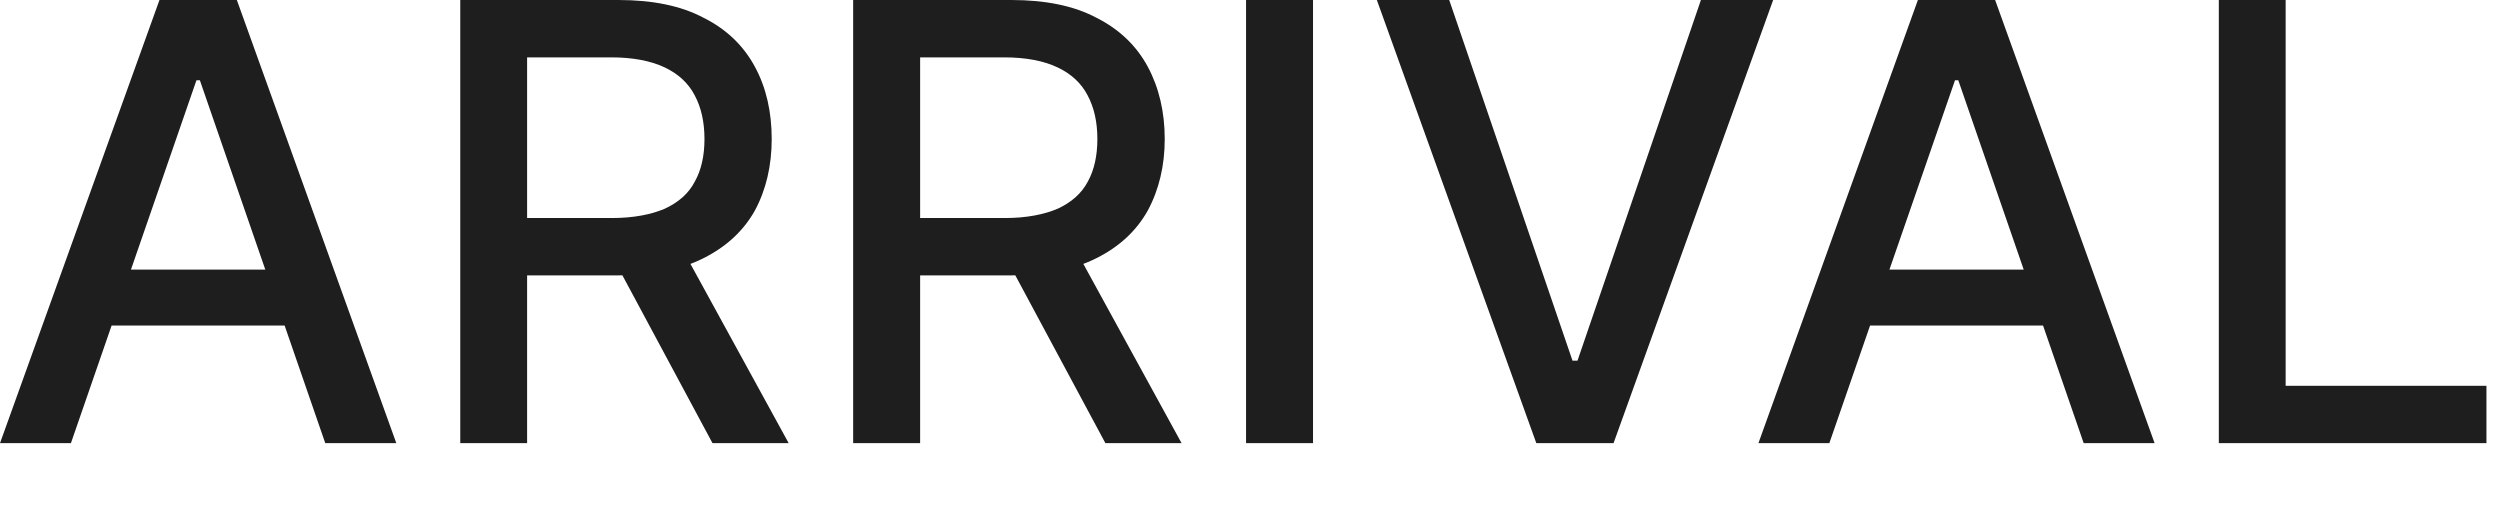 <?xml version="1.0" encoding="utf-8"?>
<svg xmlns="http://www.w3.org/2000/svg" fill="none" height="100%" overflow="visible" preserveAspectRatio="none" style="display: block;" viewBox="0 0 19 4" width="100%">
<path d="M0.539 3.368H0L1.212 0H1.8L3.012 3.368H2.472L1.519 0.61H1.493L0.539 3.368ZM0.63 2.049H2.38V2.474H0.63V2.049ZM3.498 3.368V0H4.699C4.96 0 5.177 0.044 5.349 0.136C5.523 0.223 5.652 0.349 5.737 0.507C5.823 0.665 5.865 0.85 5.865 1.057C5.865 1.259 5.822 1.444 5.736 1.602C5.65 1.755 5.52 1.875 5.347 1.962C5.175 2.049 4.959 2.093 4.697 2.093H3.788V1.657H4.651C4.816 1.657 4.95 1.63 5.053 1.586C5.157 1.537 5.233 1.472 5.281 1.379C5.33 1.292 5.354 1.183 5.354 1.057C5.354 0.926 5.329 0.817 5.28 0.725C5.232 0.632 5.155 0.561 5.051 0.512C4.948 0.463 4.812 0.436 4.645 0.436H4.006V3.368H3.498ZM5.161 1.848L5.994 3.368H5.415L4.599 1.848H5.161ZM6.484 3.368V0H7.685C7.946 0 8.163 0.044 8.335 0.136C8.508 0.223 8.638 0.349 8.723 0.507C8.808 0.665 8.852 0.85 8.852 1.057C8.852 1.259 8.808 1.444 8.722 1.602C8.636 1.755 8.507 1.875 8.333 1.962C8.161 2.049 7.944 2.093 7.684 2.093H6.773V1.657H7.638C7.802 1.657 7.936 1.63 8.039 1.586C8.143 1.537 8.219 1.472 8.268 1.379C8.316 1.292 8.34 1.183 8.34 1.057C8.34 0.926 8.315 0.817 8.266 0.725C8.218 0.632 8.141 0.561 8.037 0.512C7.934 0.463 7.799 0.436 7.631 0.436H6.993V3.368H6.484ZM8.147 1.848L8.98 3.368H8.401L7.585 1.848H8.147ZM9.979 0V3.368H9.47V0H9.979ZM11.014 0L11.951 2.741H11.989L12.927 0H13.476L12.263 3.368H11.676L10.464 0H11.014ZM13.903 3.368H13.364L14.576 0H15.163L16.375 3.368H15.836L14.883 0.61H14.858L13.903 3.368ZM13.994 2.049H15.744V2.474H13.994V2.049ZM16.863 3.368V0H17.371V2.932H18.897V3.368H16.863Z" fill="#1E1E1E" id="Vector"/>
</svg>